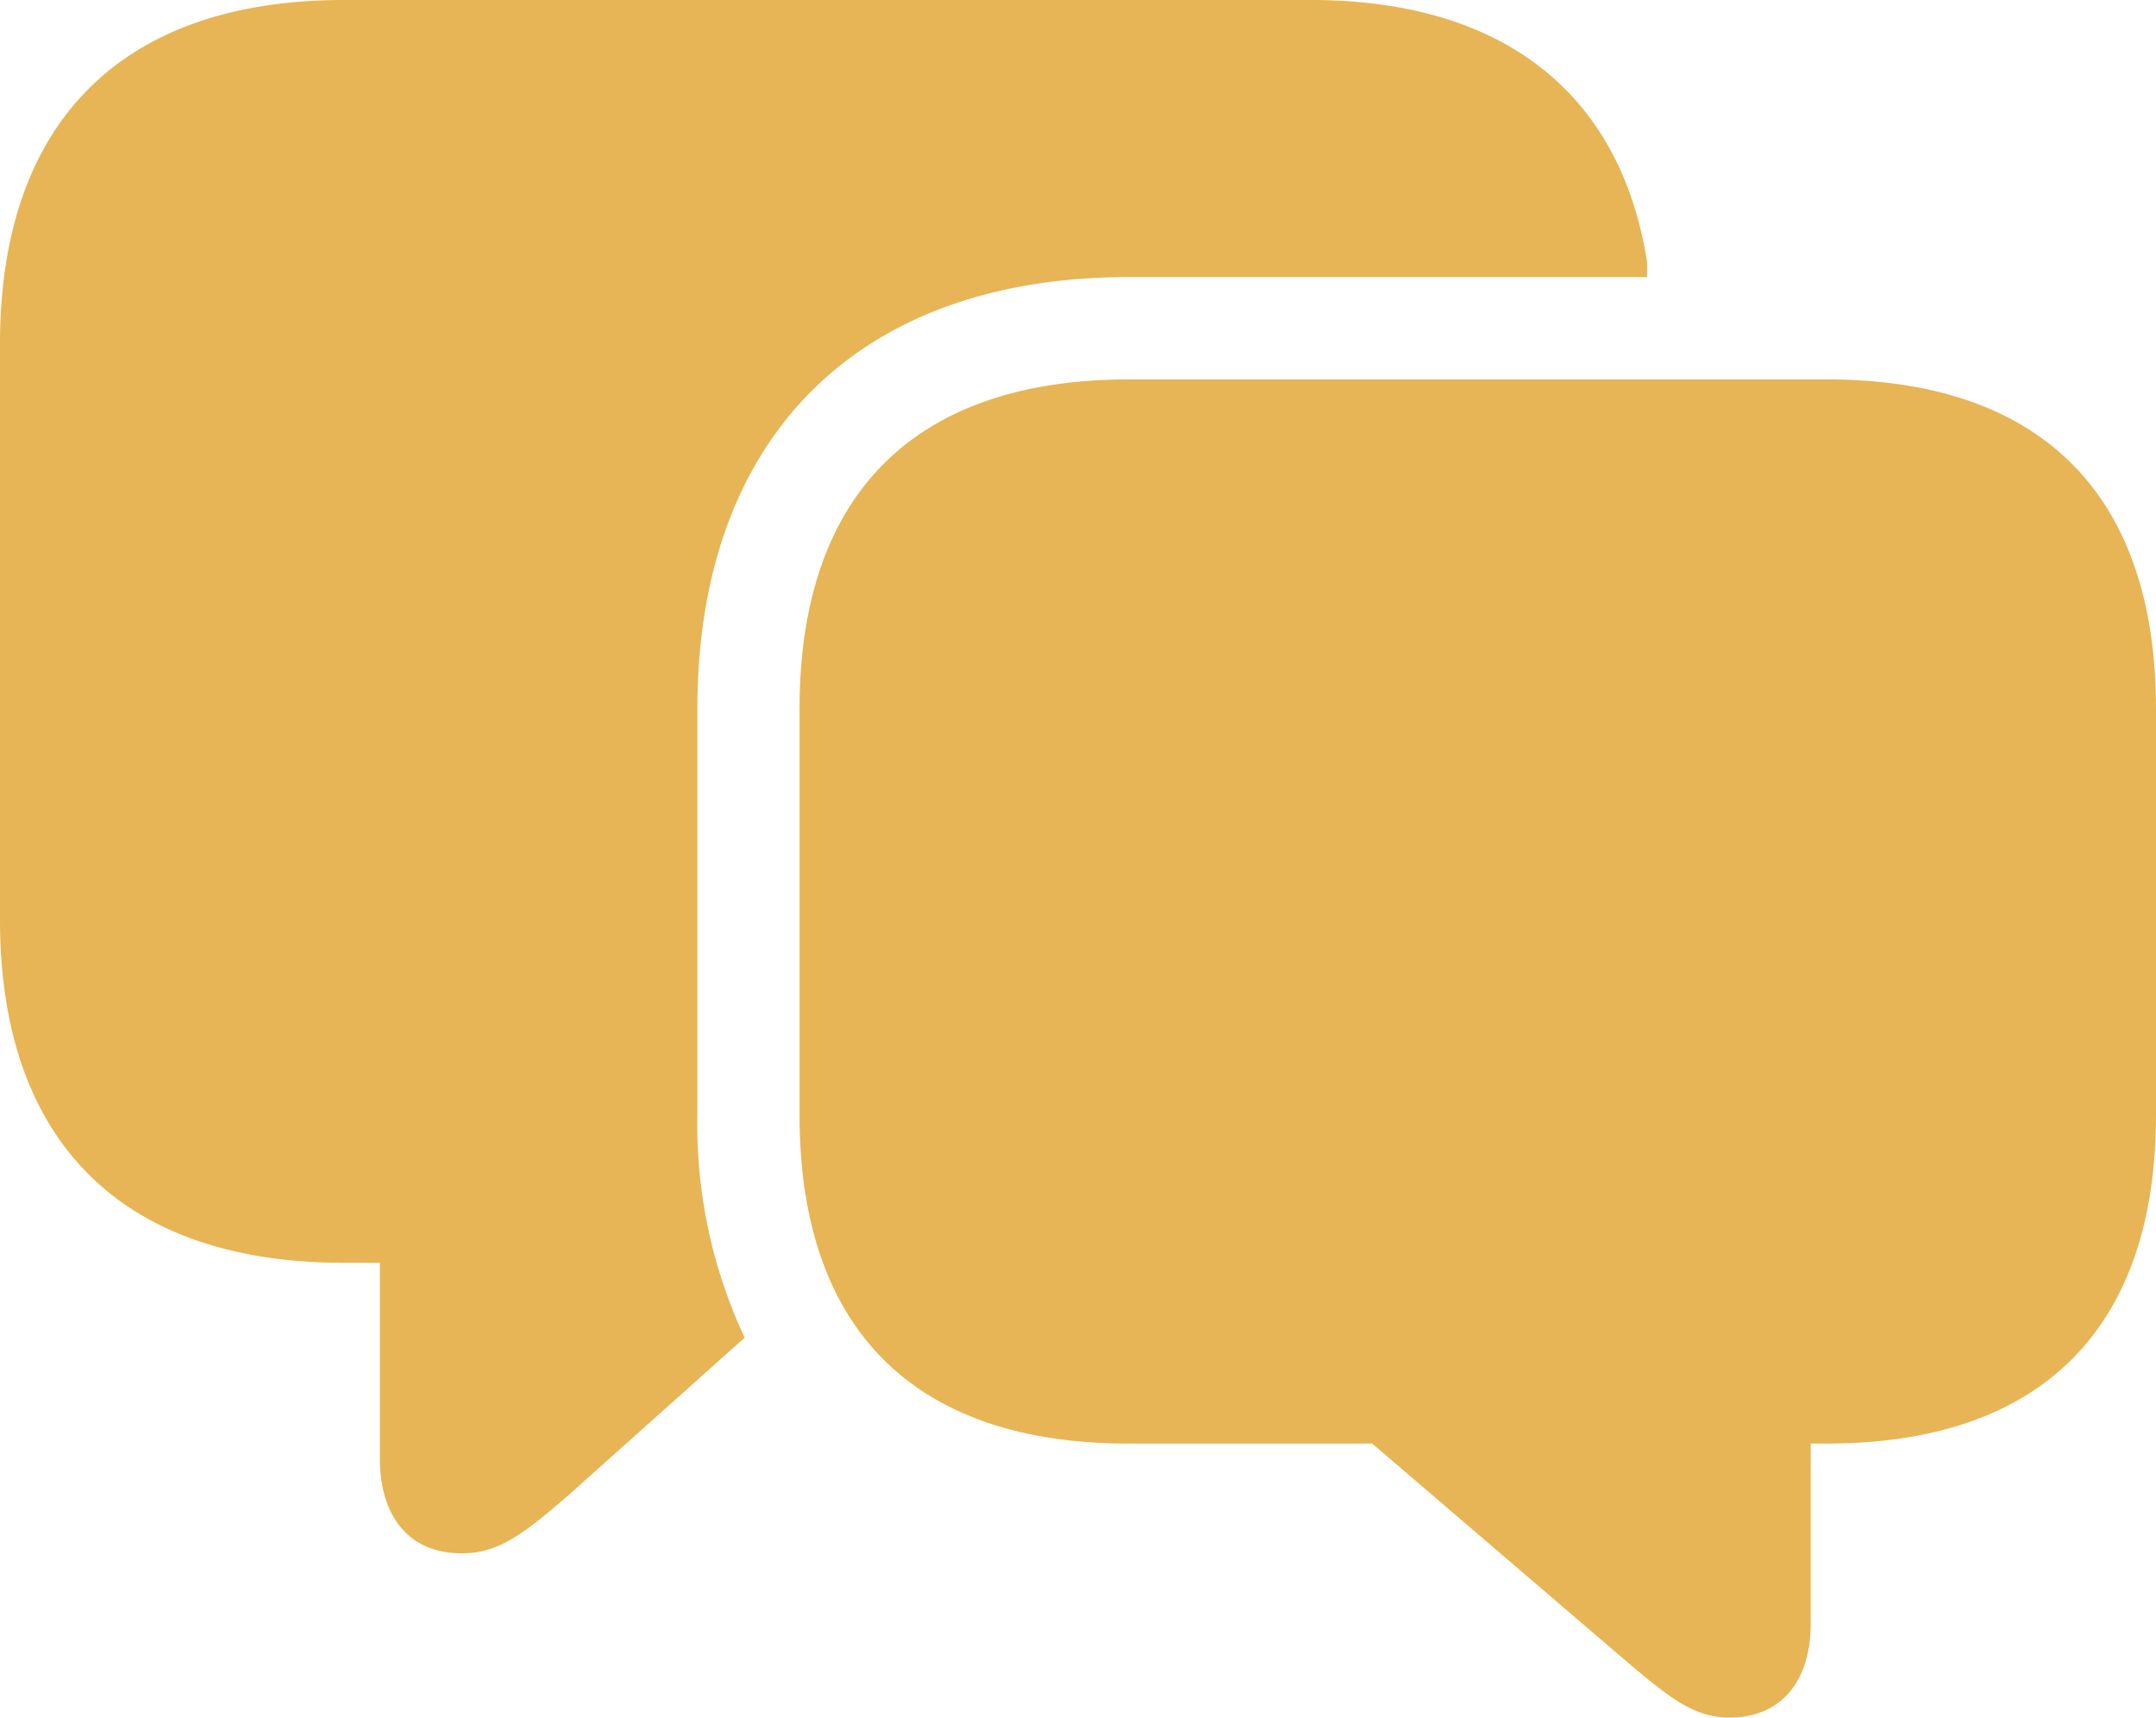 <svg fill="#E7B555" xmlns="http://www.w3.org/2000/svg" viewBox="0 0 212.54 169.32"><g id="Layer_2" data-name="Layer 2"><g id="Layer_1-2" data-name="Layer 1"><path d="M0,33.89C0,12.21,11.84,0,33.89,0h95.32c19.1,0,30.57,9.32,33.16,25.83v1.48H111.3c-27,0-42.55,16.06-42.55,42.55v40a49.51,49.51,0,0,0,4.66,22L56.17,147.27c-4.51,3.92-7,5.85-10.66,5.85-5.18,0-8.06-3.63-8.06-9.33V124.48H33.89C11.84,124.48,0,112.34,0,90.66Zm78.82,76v-40c0-21,11.17-32.49,32.48-32.49h68.75c21.32,0,32.49,11.47,32.49,32.49v40c0,20.94-11.17,32.41-32.49,32.41H178.5v17.76c0,5.63-2.89,9.25-8,9.25-3.55,0-6-2-10.51-5.84l-24.72-21.17h-24C90,142.31,78.82,130.92,78.82,109.9Z"/></g></g></svg>
